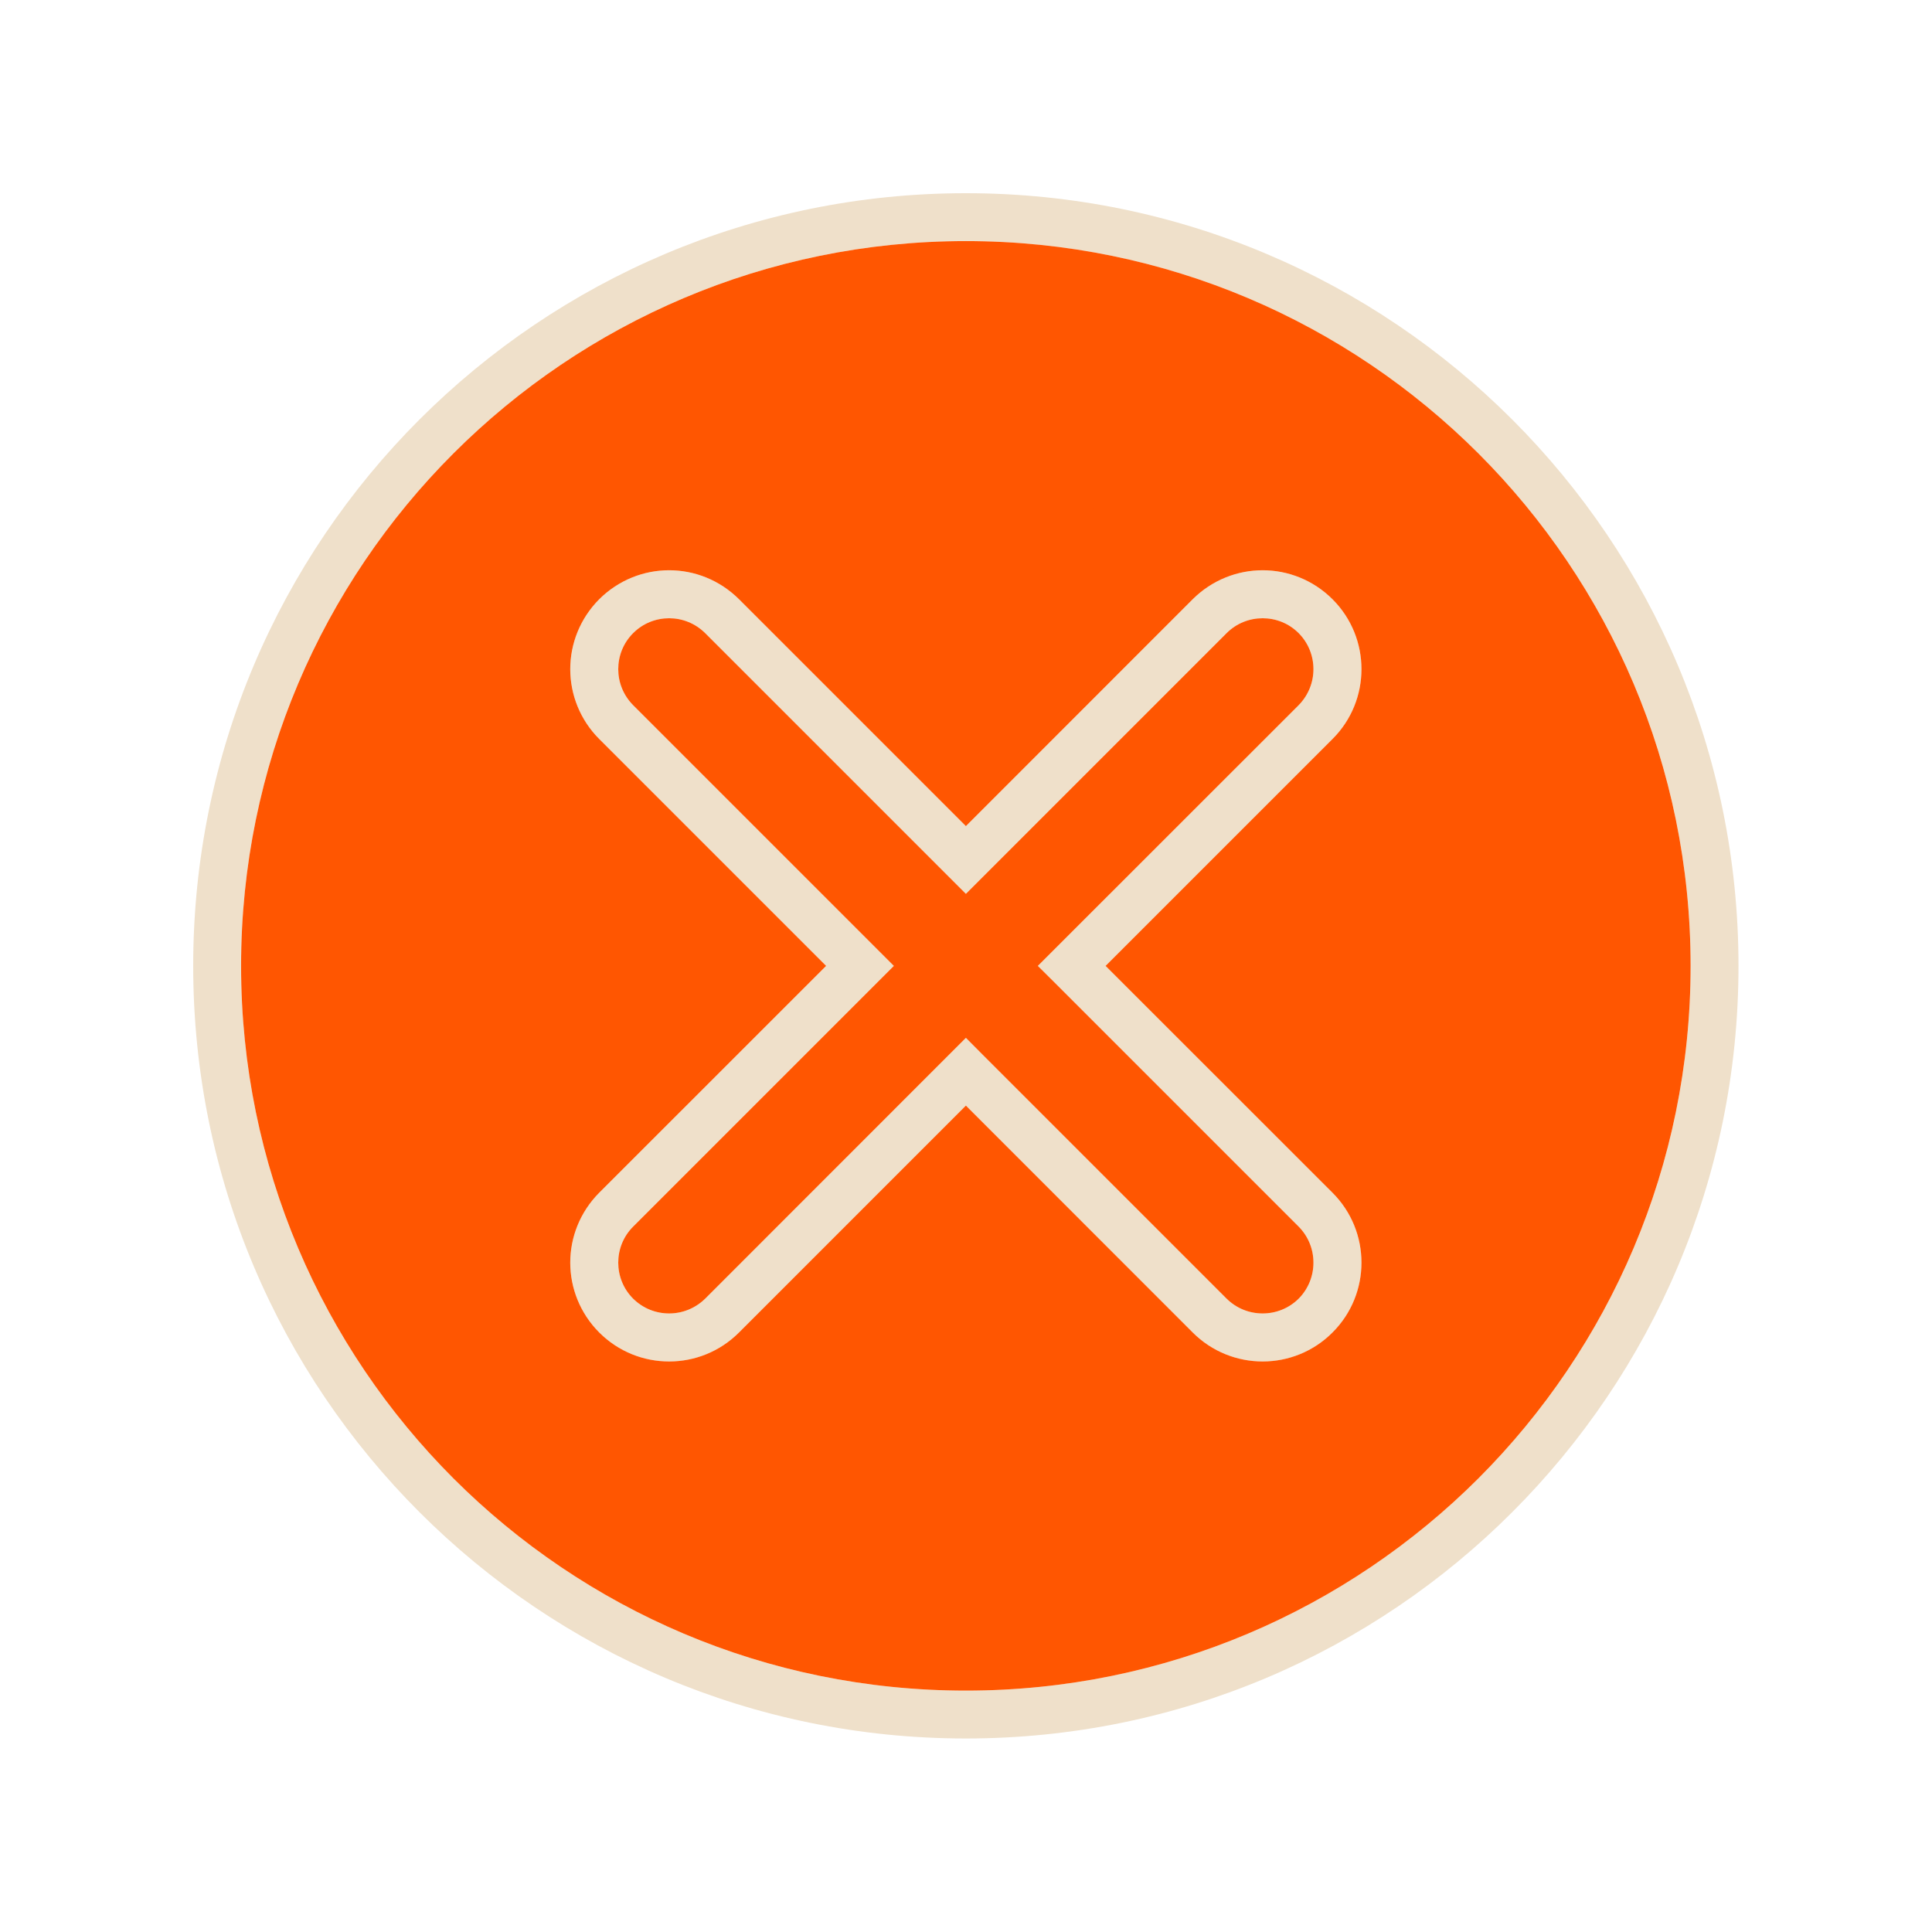 <svg version="1.0" preserveAspectRatio="xMidYMid meet" height="100" viewBox="0 0 75 75" zoomAndPan="magnify" width="100" xmlns:xlink="http://www.w3.org/1999/xlink" xmlns="http://www.w3.org/2000/svg"><defs><clipPath id="82f9065f72"><path clip-rule="nonzero" d="M 7.5 7.5 L 67.488 7.5 L 67.488 67.488 L 7.5 67.488 Z M 7.5 7.5"></path></clipPath><clipPath id="d773effc00"><path clip-rule="nonzero" d="M 35.102 15.898 L 42.449 15.898 L 42.449 23.25 L 35.102 23.25 Z M 35.102 15.898"></path></clipPath><clipPath id="3346eb7832"><path clip-rule="nonzero" d="M 38.773 15.898 C 36.746 15.898 35.102 17.547 35.102 19.574 C 35.102 21.605 36.746 23.25 38.773 23.25 C 40.805 23.25 42.449 21.605 42.449 19.574 C 42.449 17.547 40.805 15.898 38.773 15.898 Z M 38.773 15.898"></path></clipPath></defs><g clip-path="url(#82f9065f72)"><path fill-rule="nonzero" fill-opacity="1" d="M 37.496 7.5 C 45.777 7.5 53.277 10.859 58.703 16.285 C 64.133 21.715 67.488 29.211 67.488 37.496 C 67.488 45.777 64.133 53.277 58.703 58.703 C 53.277 64.133 45.777 67.488 37.496 67.488 C 29.211 67.488 21.715 64.133 16.285 58.703 C 10.855 53.277 7.5 45.777 7.5 37.496 C 7.5 29.211 10.855 21.715 16.285 16.285 C 21.715 10.859 29.211 7.5 37.496 7.5 Z M 57.391 17.602 C 52.297 12.512 45.262 9.359 37.496 9.359 C 29.727 9.359 22.691 12.512 17.602 17.602 C 12.512 22.691 9.359 29.727 9.359 37.496 C 9.359 45.266 12.512 52.297 17.602 57.391 C 22.691 62.48 29.727 65.629 37.496 65.629 C 45.262 65.629 52.297 62.48 57.391 57.391 C 62.48 52.297 65.629 45.266 65.629 37.496 C 65.629 29.727 62.48 22.691 57.391 17.602" fill="#efe0ca"></path></g><path fill-rule="nonzero" fill-opacity="1" d="M 50.414 27.375 C 50.797 26.984 50.988 26.48 50.988 25.977 C 50.988 25.469 50.797 24.965 50.414 24.578 C 50.027 24.191 49.523 24 49.016 24 C 48.508 24 48.004 24.191 47.617 24.578 L 37.496 34.699 L 27.375 24.578 C 26.984 24.191 26.48 24 25.977 24 C 25.469 24 24.965 24.191 24.578 24.578 C 24.191 24.965 24 25.469 24 25.977 C 24 26.48 24.191 26.984 24.578 27.375 L 34.699 37.496 L 24.578 47.617 C 24.191 48.004 24 48.508 24 49.016 C 24 49.52 24.191 50.027 24.578 50.414 C 24.965 50.797 25.469 50.988 25.977 50.988 C 26.48 50.988 26.984 50.797 27.375 50.414 L 37.496 40.289 L 38.152 40.949 L 47.617 50.414 C 48.004 50.797 48.508 50.988 49.016 50.988 C 49.523 50.988 50.027 50.797 50.414 50.414 C 50.797 50.027 50.988 49.52 50.988 49.016 C 50.988 48.508 50.797 48.004 50.414 47.617 L 40.949 38.152 L 40.289 37.496 Z M 52.852 25.977 C 52.852 26.957 52.477 27.941 51.727 28.688 L 42.918 37.496 L 51.727 46.301 C 52.477 47.051 52.852 48.031 52.852 49.016 C 52.852 49.996 52.477 50.98 51.727 51.727 C 50.98 52.477 49.996 52.852 49.016 52.852 C 48.035 52.852 47.051 52.477 46.301 51.727 L 37.496 42.918 L 28.688 51.727 C 27.938 52.477 26.957 52.852 25.977 52.852 C 24.992 52.852 24.012 52.477 23.262 51.727 C 22.516 50.98 22.137 49.996 22.137 49.016 C 22.137 48.031 22.516 47.051 23.262 46.301 L 32.07 37.496 L 23.262 28.688 C 22.516 27.941 22.137 26.957 22.137 25.977 C 22.137 24.992 22.516 24.012 23.262 23.262 C 24.012 22.516 24.992 22.137 25.977 22.137 C 26.957 22.137 27.938 22.516 28.688 23.262 L 37.496 32.07 L 46.301 23.262 C 47.051 22.516 48.035 22.137 49.016 22.137 C 49.996 22.137 50.98 22.516 51.727 23.262 C 52.477 24.012 52.852 24.992 52.852 25.977" fill="#efe0ca"></path><path fill-rule="evenodd" fill-opacity="1" d="M 50.414 27.375 C 50.797 26.984 50.988 26.48 50.988 25.977 C 50.988 25.469 50.797 24.965 50.414 24.578 C 50.027 24.191 49.523 24 49.016 24 C 48.508 24 48.004 24.191 47.617 24.578 L 37.496 34.699 L 27.375 24.578 C 26.984 24.191 26.48 24 25.977 24 C 25.469 24 24.965 24.191 24.578 24.578 C 24.191 24.965 24 25.469 24 25.977 C 24 26.48 24.191 26.984 24.578 27.375 L 34.699 37.496 L 24.578 47.617 C 24.191 48.004 24 48.508 24 49.016 C 24 49.52 24.191 50.027 24.578 50.414 C 24.965 50.797 25.469 50.988 25.977 50.988 C 26.48 50.988 26.984 50.797 27.375 50.414 L 37.496 40.289 L 38.152 40.949 L 47.617 50.414 C 48.004 50.797 48.508 50.988 49.016 50.988 C 49.523 50.988 50.027 50.797 50.414 50.414 C 50.797 50.027 50.988 49.52 50.988 49.016 C 50.988 48.508 50.797 48.004 50.414 47.617 L 40.949 38.152 L 40.289 37.496 L 50.414 27.375" fill="#ff5601"></path><path fill-rule="evenodd" fill-opacity="1" d="M 46.301 23.262 C 47.051 22.516 48.035 22.137 49.016 22.137 C 49.996 22.137 50.98 22.516 51.727 23.262 C 52.477 24.012 52.852 24.992 52.852 25.977 C 52.852 26.957 52.477 27.941 51.727 28.688 L 42.918 37.496 L 51.727 46.301 C 52.477 47.051 52.852 48.031 52.852 49.016 C 52.852 49.996 52.477 50.98 51.727 51.727 C 50.98 52.477 49.996 52.852 49.016 52.852 C 48.035 52.852 47.051 52.477 46.301 51.727 L 37.496 42.918 L 28.688 51.727 C 27.938 52.477 26.957 52.852 25.977 52.852 C 24.992 52.852 24.012 52.477 23.262 51.727 C 22.516 50.98 22.137 49.996 22.137 49.016 C 22.137 48.031 22.516 47.051 23.262 46.301 L 32.07 37.496 L 23.262 28.688 C 22.516 27.941 22.137 26.957 22.137 25.977 C 22.137 24.992 22.516 24.012 23.262 23.262 C 24.012 22.516 24.992 22.137 25.977 22.137 C 26.957 22.137 27.938 22.516 28.688 23.262 L 37.496 32.07 Z M 57.391 17.602 C 52.297 12.512 45.262 9.359 37.496 9.359 C 29.727 9.359 22.691 12.512 17.602 17.602 C 12.512 22.691 9.359 29.727 9.359 37.496 C 9.359 45.266 12.512 52.297 17.602 57.391 C 22.691 62.48 29.727 65.629 37.496 65.629 C 45.262 65.629 52.297 62.48 57.391 57.391 C 62.48 52.297 65.629 45.266 65.629 37.496 C 65.629 29.727 62.48 22.691 57.391 17.602" fill="#ff5601"></path><g clip-path="url(#d773effc00)"><g clip-path="url(#3346eb7832)"><path fill-rule="nonzero" fill-opacity="1" d="M 35.102 15.898 L 42.449 15.898 L 42.449 23.25 L 35.102 23.25 Z M 35.102 15.898" fill="#ff5601"></path></g></g></svg>